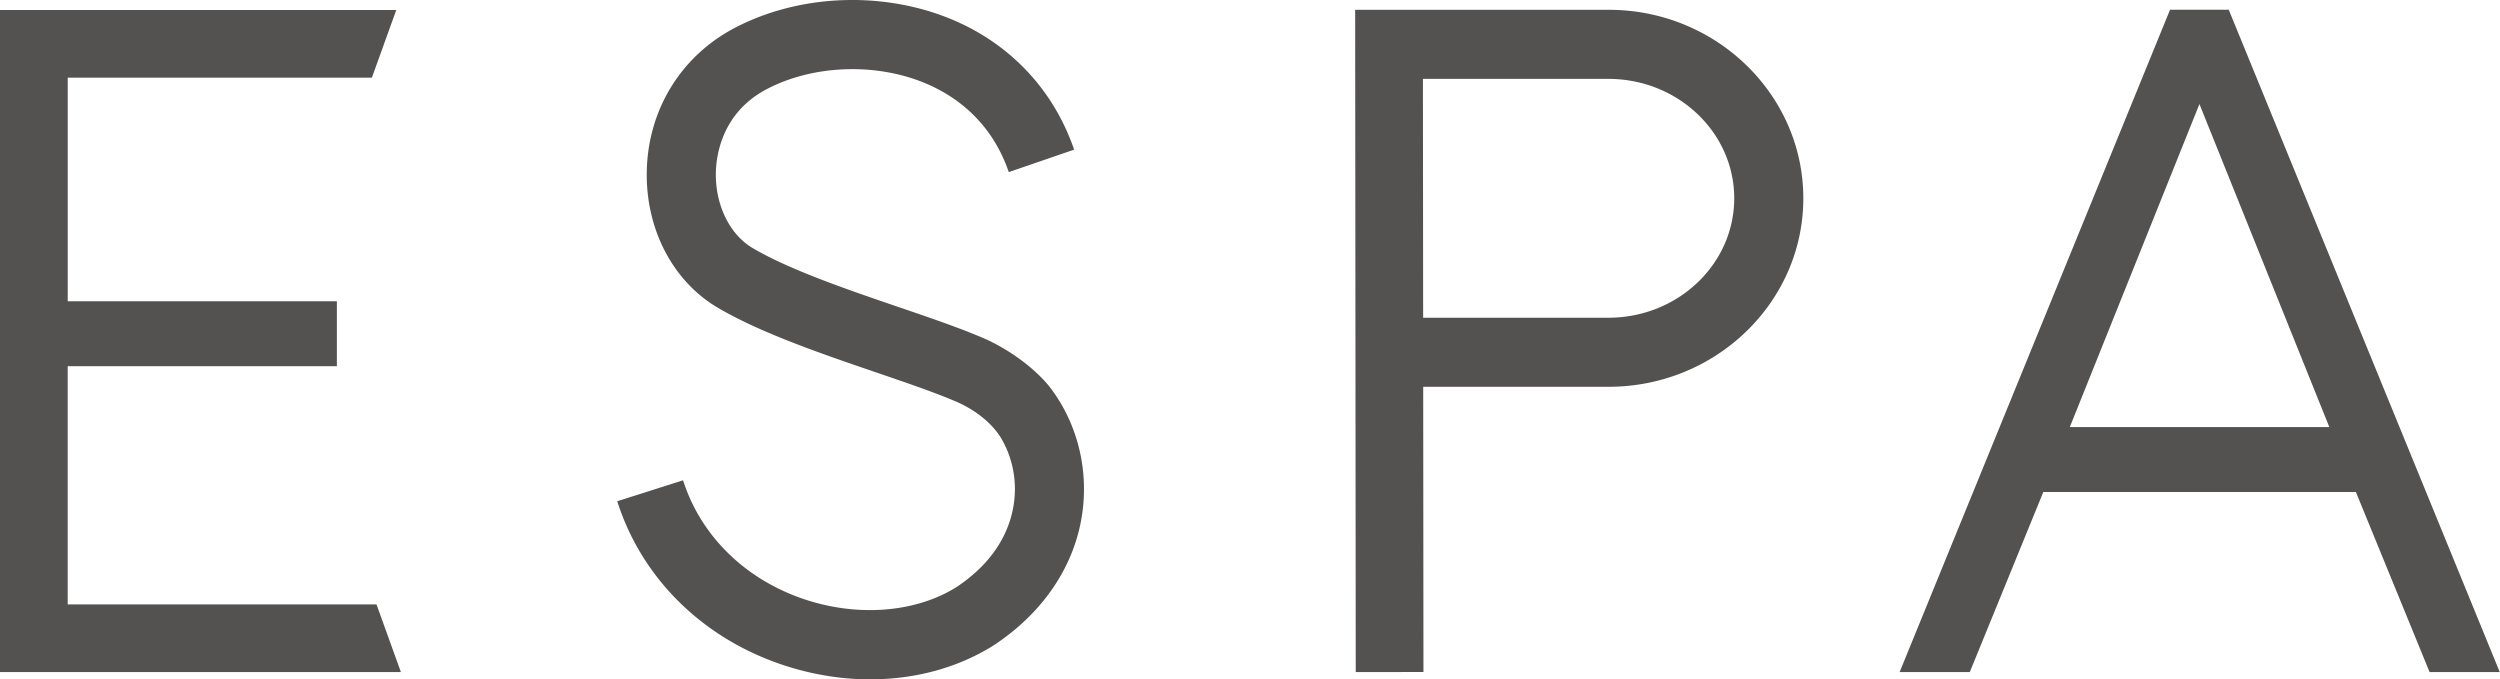 <svg xmlns="http://www.w3.org/2000/svg" viewBox="0 -0 368 100">
	<path d="M 319.43 1.436 l -39.805 97.493 h 10.328 l 10.824 -26.508 h 46.01 l 10.848 26.508 h 10.328 l -39.89 -97.493 h -8.642 Z m 4.327 13.881 l 19.118 47.544 h -38.197 l 19.079 -47.544 Z M 209.447 1.441 h -4.933 l -5.035 0.006 l 0.085 97.483 l 9.968 -0.01 l -0.037 -41.983 h 27.274 c 15.813 0 28.68 -12.447 28.68 -27.747 S 252.581 1.443 236.823 1.445 l -27.377 -0.004 Z m 27.331 45.326 h -27.292 l -0.031 -35.156 h 27.038 l 0.275 0.002 c 10.207 0 18.51 7.885 18.51 17.577 c 0 9.692 -8.303 17.577 -18.5 17.577 Z m -82.389 10.03 c -2.212 -2.682 -5.622 -5.156 -9.085 -6.784 a 62.5 62.5 0 0 0 -2.07 -0.873 l -0.01 -0.004 c -3.167 -1.278 -6.93 -2.565 -11.038 -3.968 c -7.5 -2.56 -15.997 -5.464 -21.395 -8.653 c -3.418 -2.018 -5.543 -6.417 -5.414 -11.207 c 0.067 -2.526 0.936 -8.773 7.536 -12.213 c 6.696 -3.49 15.698 -3.879 22.932 -0.99 c 4.285 1.709 9.958 5.393 12.648 13.228 l 9.619 -3.305 c -3.075 -8.956 -9.646 -15.835 -18.498 -19.369 c -10.016 -3.998 -22.05 -3.457 -31.4 1.416 C 100.31 8.193 95.45 16.03 95.21 25.038 c -0.228 8.552 3.759 16.305 10.407 20.232 c 6.295 3.721 15.318 6.802 23.28 9.523 c 4.665 1.594 9.122 3.116 12.248 4.501 c 3.114 1.451 5.077 3.392 6.147 5.078 c 0.211 0.347 0.404 0.71 0.587 1.083 c 0.048 0.106 0.095 0.212 0.133 0.314 l 0.02 -0.008 a 14.914 14.914 0 0 1 1.36 5.896 c 0.073 3.334 -0.944 9.675 -8.584 14.755 c -6.21 3.896 -15.094 4.482 -23.196 1.524 c -8.328 -3.04 -14.547 -9.323 -17.063 -17.236 l -9.692 3.083 c 3.478 10.937 11.96 19.579 23.269 23.706 c 4.605 1.68 9.351 2.511 13.968 2.511 c 6.594 0 12.924 -1.694 18.188 -5.018 l 0.094 -0.06 c 8.583 -5.682 13.386 -14.243 13.182 -23.488 c -0.12 -5.467 -2.008 -10.627 -5.17 -14.637 Z M 55.42 88.963 H 9.968 V 53.905 h 39.62 v -9.56 H 9.969 v -32.91 H 54.74 l 3.594 -9.966 H 0 v 97.46 h 59.013 l -3.594 -9.966 Z" fill="#545250"/>
</svg>